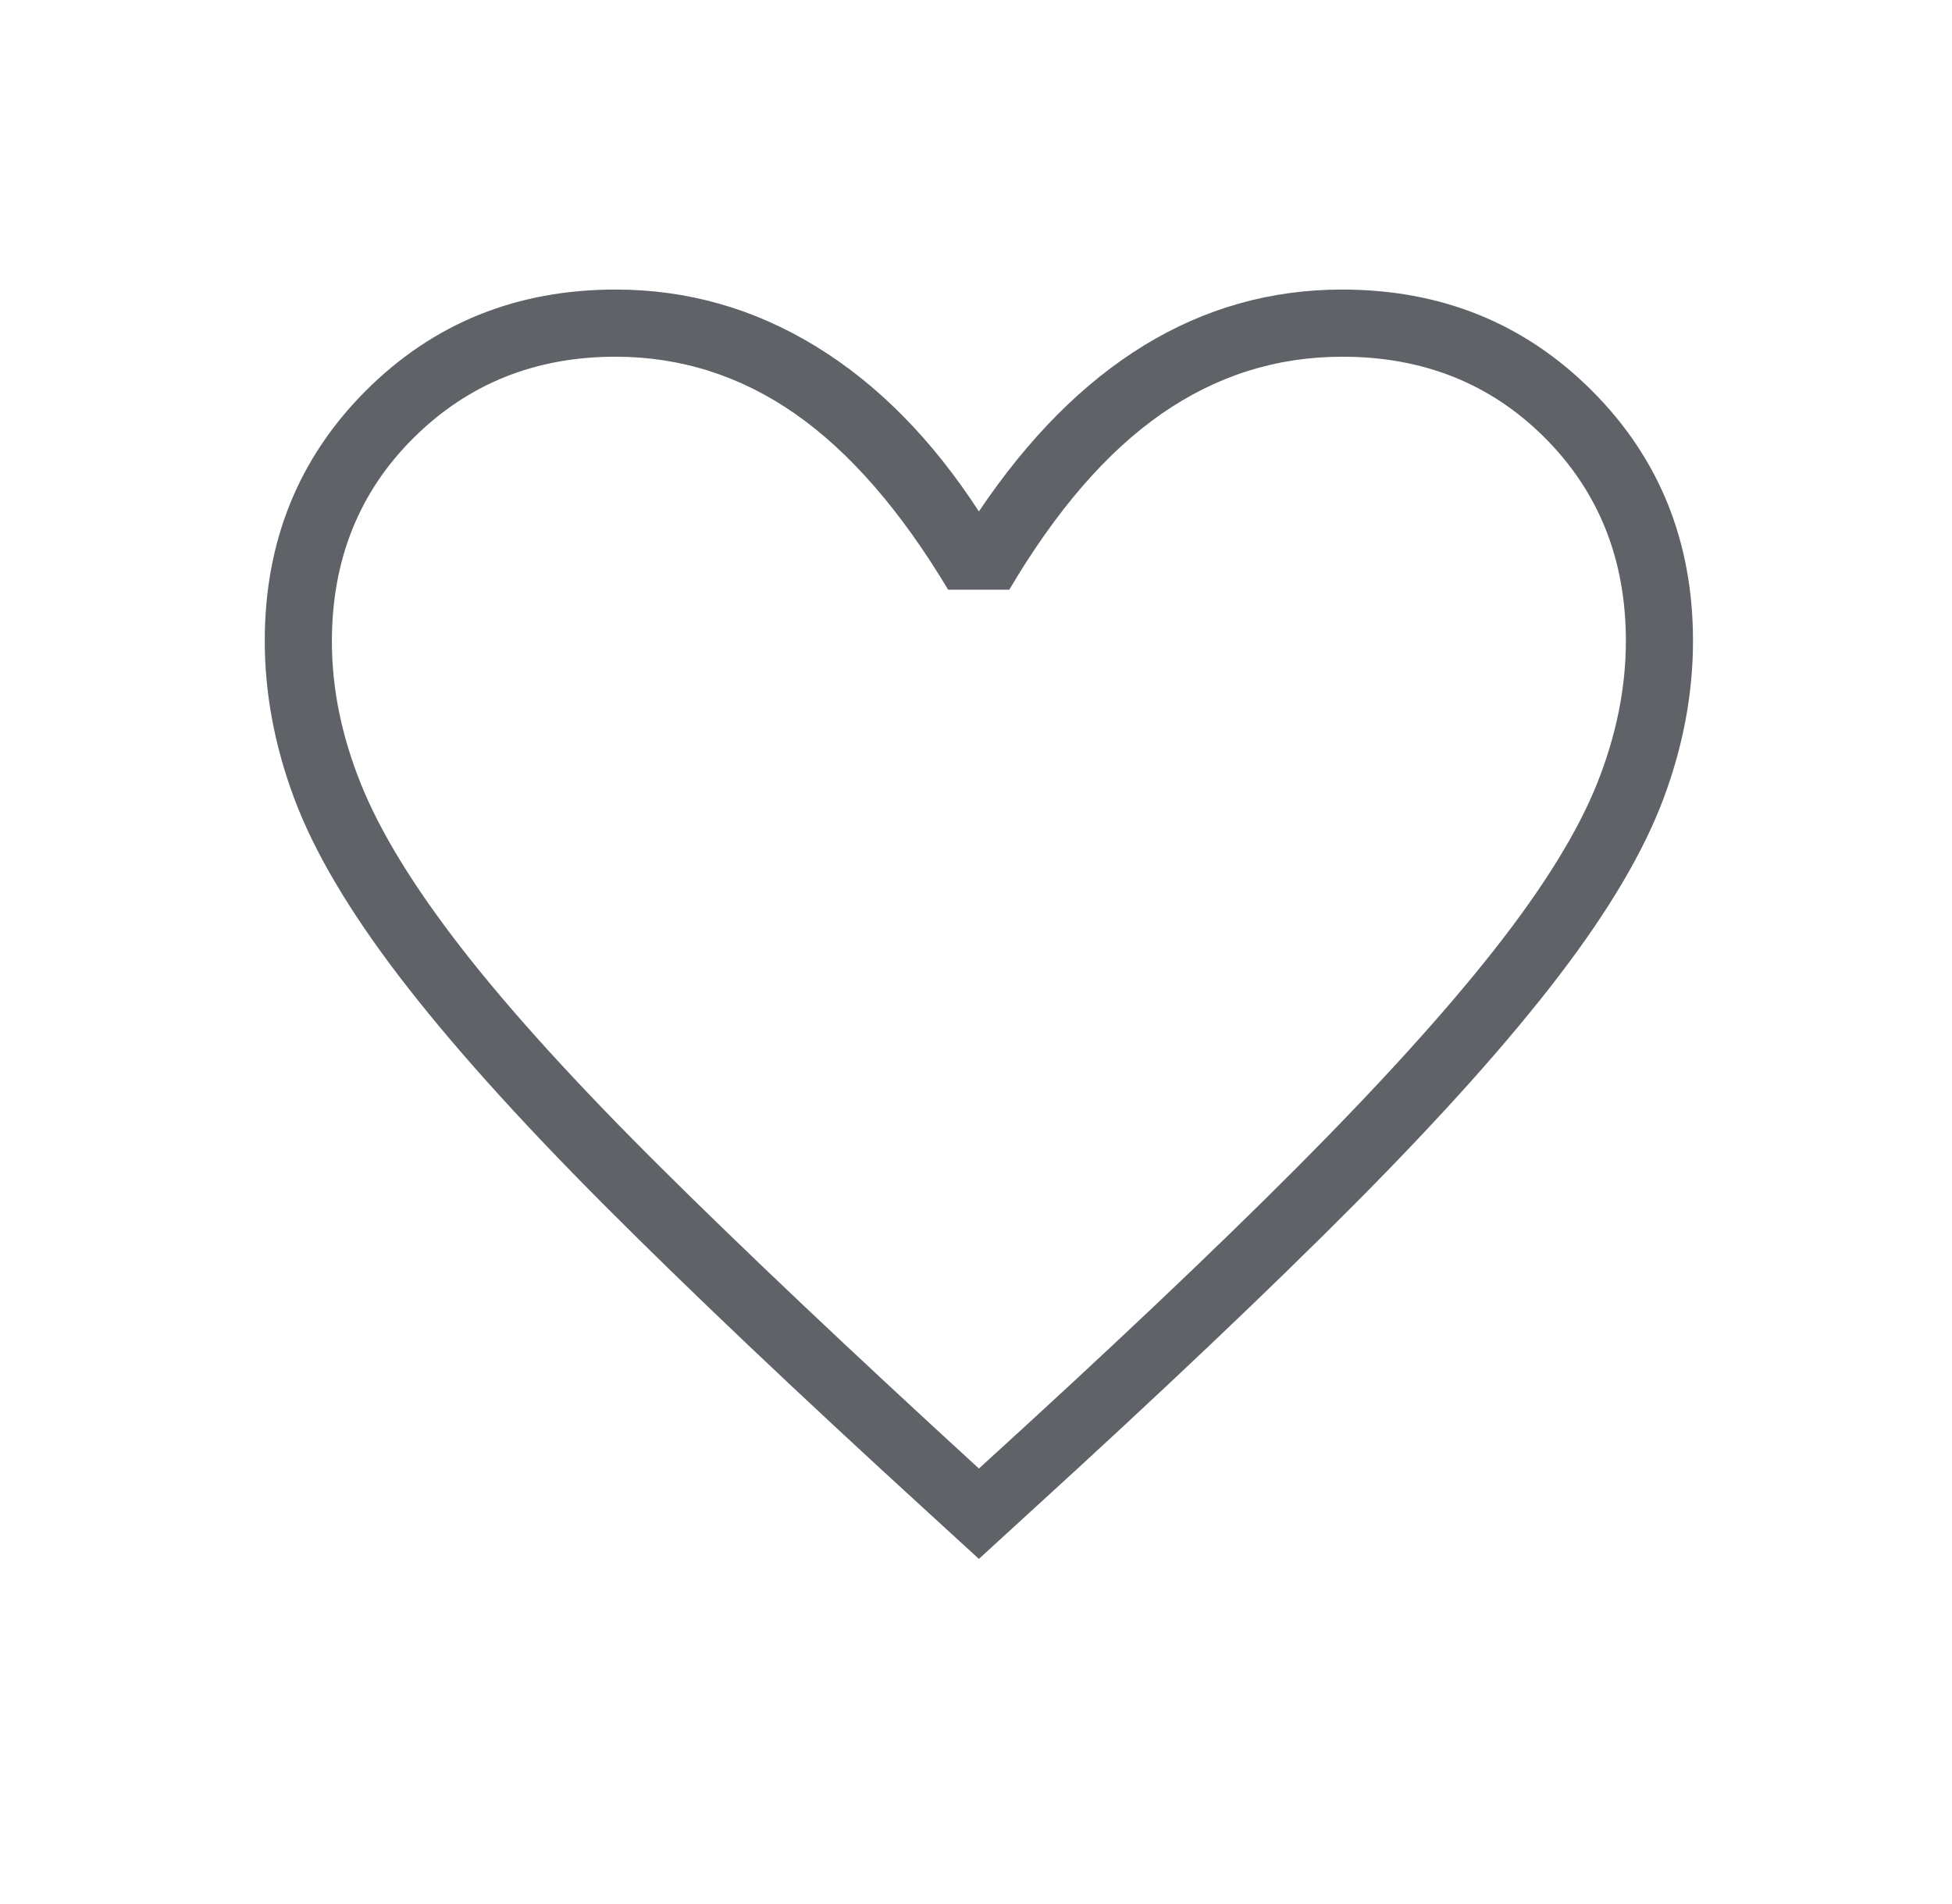 <svg width="41" height="40" viewBox="0 0 41 40" fill="none" xmlns="http://www.w3.org/2000/svg">
<path d="M20.561 32.75L19.514 31.791C16.748 29.264 14.464 27.096 12.662 25.287C10.86 23.478 9.433 21.885 8.38 20.506C7.327 19.127 6.594 17.884 6.181 16.776C5.767 15.669 5.561 14.564 5.561 13.462C5.561 11.377 6.268 9.626 7.683 8.209C9.099 6.792 10.848 6.083 12.932 6.083C14.434 6.083 15.833 6.48 17.131 7.273C18.429 8.065 19.572 9.223 20.561 10.744C21.603 9.195 22.762 8.031 24.037 7.252C25.312 6.473 26.696 6.083 28.189 6.083C30.273 6.083 32.022 6.792 33.438 8.209C34.853 9.626 35.56 11.377 35.56 13.462C35.56 14.564 35.354 15.669 34.941 16.776C34.527 17.884 33.795 19.126 32.743 20.501C31.692 21.877 30.267 23.471 28.467 25.282C26.667 27.094 24.38 29.264 21.608 31.791L20.561 32.75ZM20.561 30.851C23.268 28.388 25.496 26.279 27.245 24.523C28.993 22.767 30.38 21.236 31.405 19.929C32.43 18.623 33.144 17.466 33.547 16.456C33.949 15.447 34.15 14.45 34.15 13.466C34.15 11.756 33.583 10.334 32.449 9.198C31.315 8.062 29.897 7.494 28.195 7.494C26.813 7.494 25.547 7.894 24.396 8.694C23.246 9.494 22.18 10.726 21.199 12.389H19.915C18.917 10.723 17.845 9.491 16.699 8.692C15.552 7.893 14.295 7.494 12.926 7.494C11.245 7.494 9.832 8.062 8.688 9.198C7.543 10.334 6.971 11.76 6.971 13.478C6.971 14.458 7.173 15.453 7.578 16.463C7.982 17.473 8.692 18.632 9.708 19.938C10.724 21.244 12.112 22.771 13.873 24.52C15.633 26.269 17.863 28.379 20.561 30.851Z" fill="#5F6368"/>
</svg>
